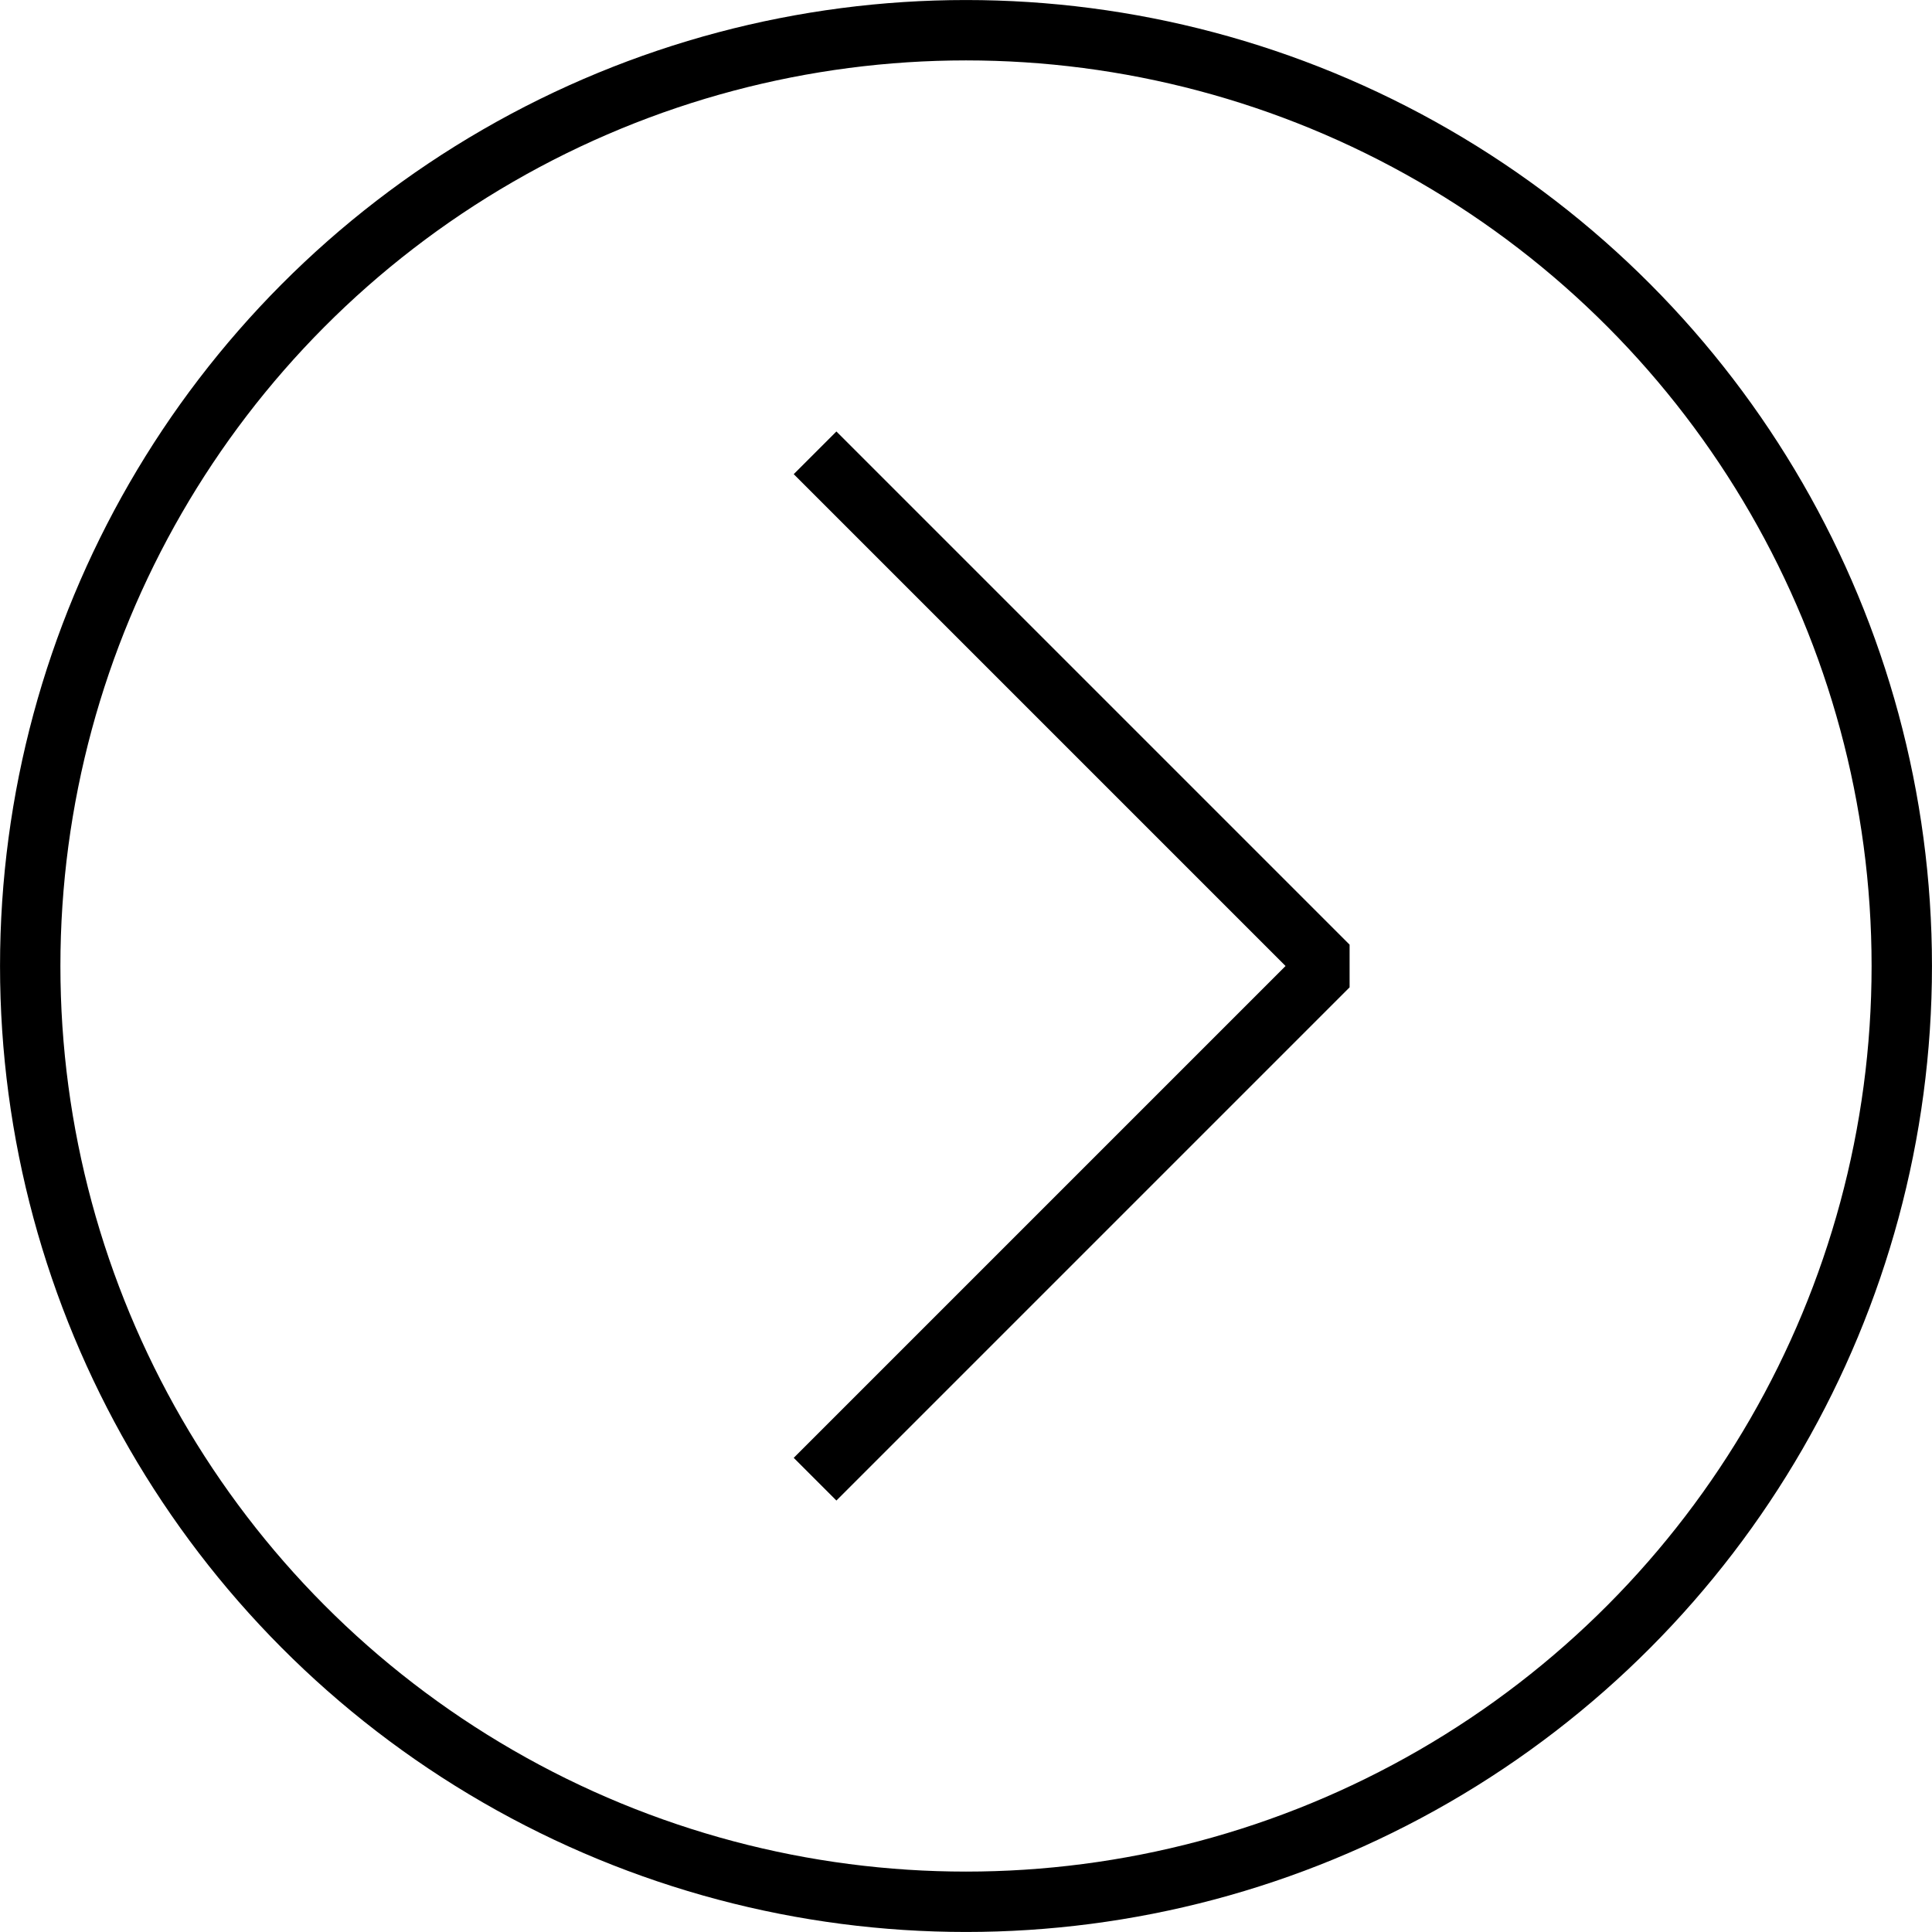 <?xml version="1.0" encoding="UTF-8"?> <!-- Generator: Adobe Illustrator 16.0.0, SVG Export Plug-In . SVG Version: 6.00 Build 0) --> <svg xmlns="http://www.w3.org/2000/svg" xmlns:xlink="http://www.w3.org/1999/xlink" id="Layer_1" x="0px" y="0px" width="64px" height="64px" viewBox="0 0 64 64" xml:space="preserve"> <g> <polyline fill="none" stroke="#000000" stroke-width="2" stroke-linejoin="bevel" stroke-miterlimit="10" points="27,15 44,32 27,49 "></polyline> </g> <g> <circle fill="none" stroke="#000000" stroke-width="2" stroke-miterlimit="10" cx="32" cy="32" r="30.999"></circle> </g> </svg> 